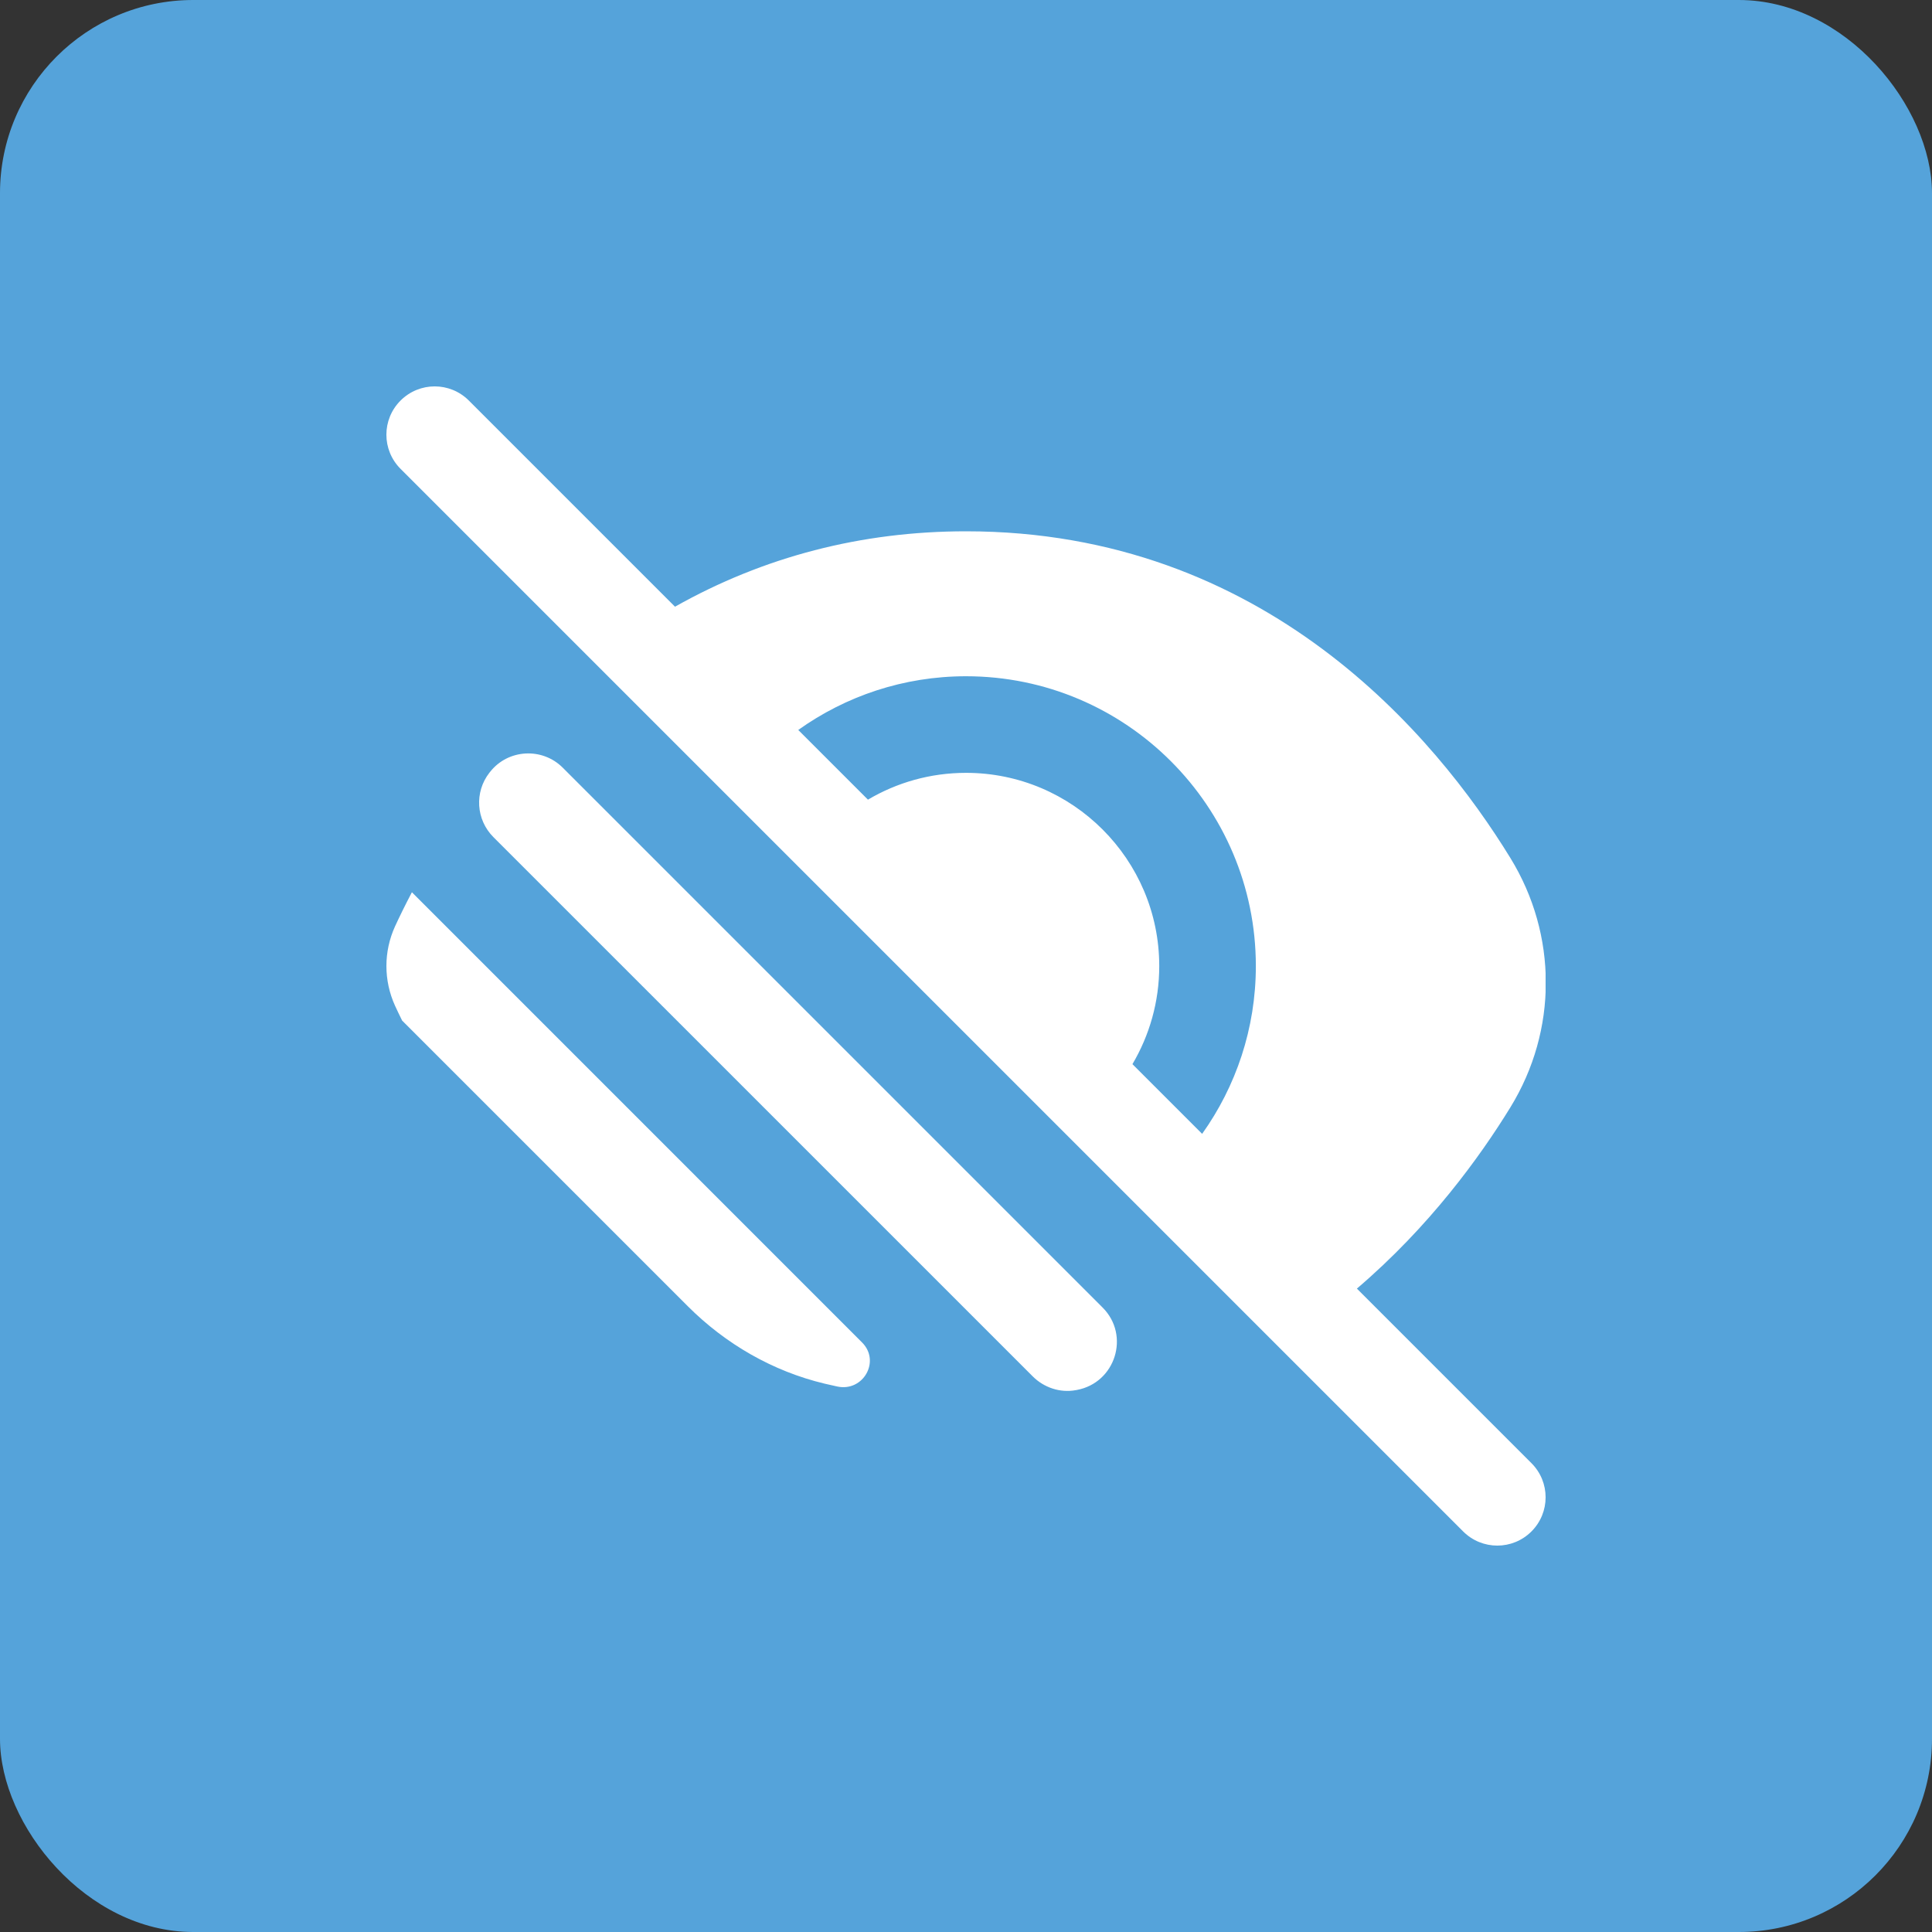 <?xml version="1.0" encoding="UTF-8"?> <svg xmlns="http://www.w3.org/2000/svg" width="40" height="40" viewBox="0 0 40 40" fill="none"><rect x="0" y="0" width="40" height="40" fill="#333333" stroke="none"/><rect width="40" height="40" rx="4" fill="#55A3DA"></rect><g clip-path="url(#clip0_395_1422)"><path d="M22.828 27.071C23.404 27.647 23.094 28.63 22.294 28.778C22.286 28.779 22.278 28.781 22.27 28.782C21.948 28.841 21.614 28.729 21.382 28.497L10.216 17.332C9.855 16.971 9.819 16.4 10.133 15.998C10.137 15.993 10.141 15.987 10.146 15.982C10.517 15.508 11.226 15.468 11.651 15.894L22.828 27.071ZM8.528 18.473C8.385 18.745 8.267 18.987 8.178 19.181C7.941 19.702 7.941 20.299 8.178 20.821C8.219 20.912 8.272 21.02 8.325 21.129L14.24 27.044C15.022 27.826 15.998 28.39 17.073 28.647C17.159 28.668 17.246 28.687 17.334 28.706C17.871 28.822 18.236 28.182 17.848 27.794L8.528 18.473ZM31.707 30.293C32.098 30.684 32.098 31.316 31.707 31.707C31.512 31.902 31.256 32 31 32C30.744 32 30.488 31.902 30.293 31.707L8.293 9.707C7.902 9.316 7.902 8.684 8.293 8.293C8.684 7.902 9.316 7.902 9.707 8.293L13.975 12.561C15.813 11.525 17.837 11 20 11C26.192 11 29.72 15.238 31.271 17.764C32.249 19.356 32.249 21.334 31.271 22.926C30.639 23.955 29.593 25.399 28.093 26.679L31.707 30.293ZM16.526 15.112L17.97 16.556C18.566 16.203 19.26 16.001 20.001 16.001C22.207 16.001 24.001 17.795 24.001 20.001C24.001 20.742 23.798 21.436 23.446 22.032L24.889 23.475C25.588 22.494 26.001 21.295 26.001 20.001C26.001 16.692 23.31 14.001 20.001 14.001C18.707 14.001 17.508 14.413 16.527 15.113L16.526 15.112Z" fill="white"></path></g><defs><clipPath id="clip0_395_1422"><rect width="24" height="24" fill="white" transform="translate(8 8)"></rect></clipPath></defs></svg> 